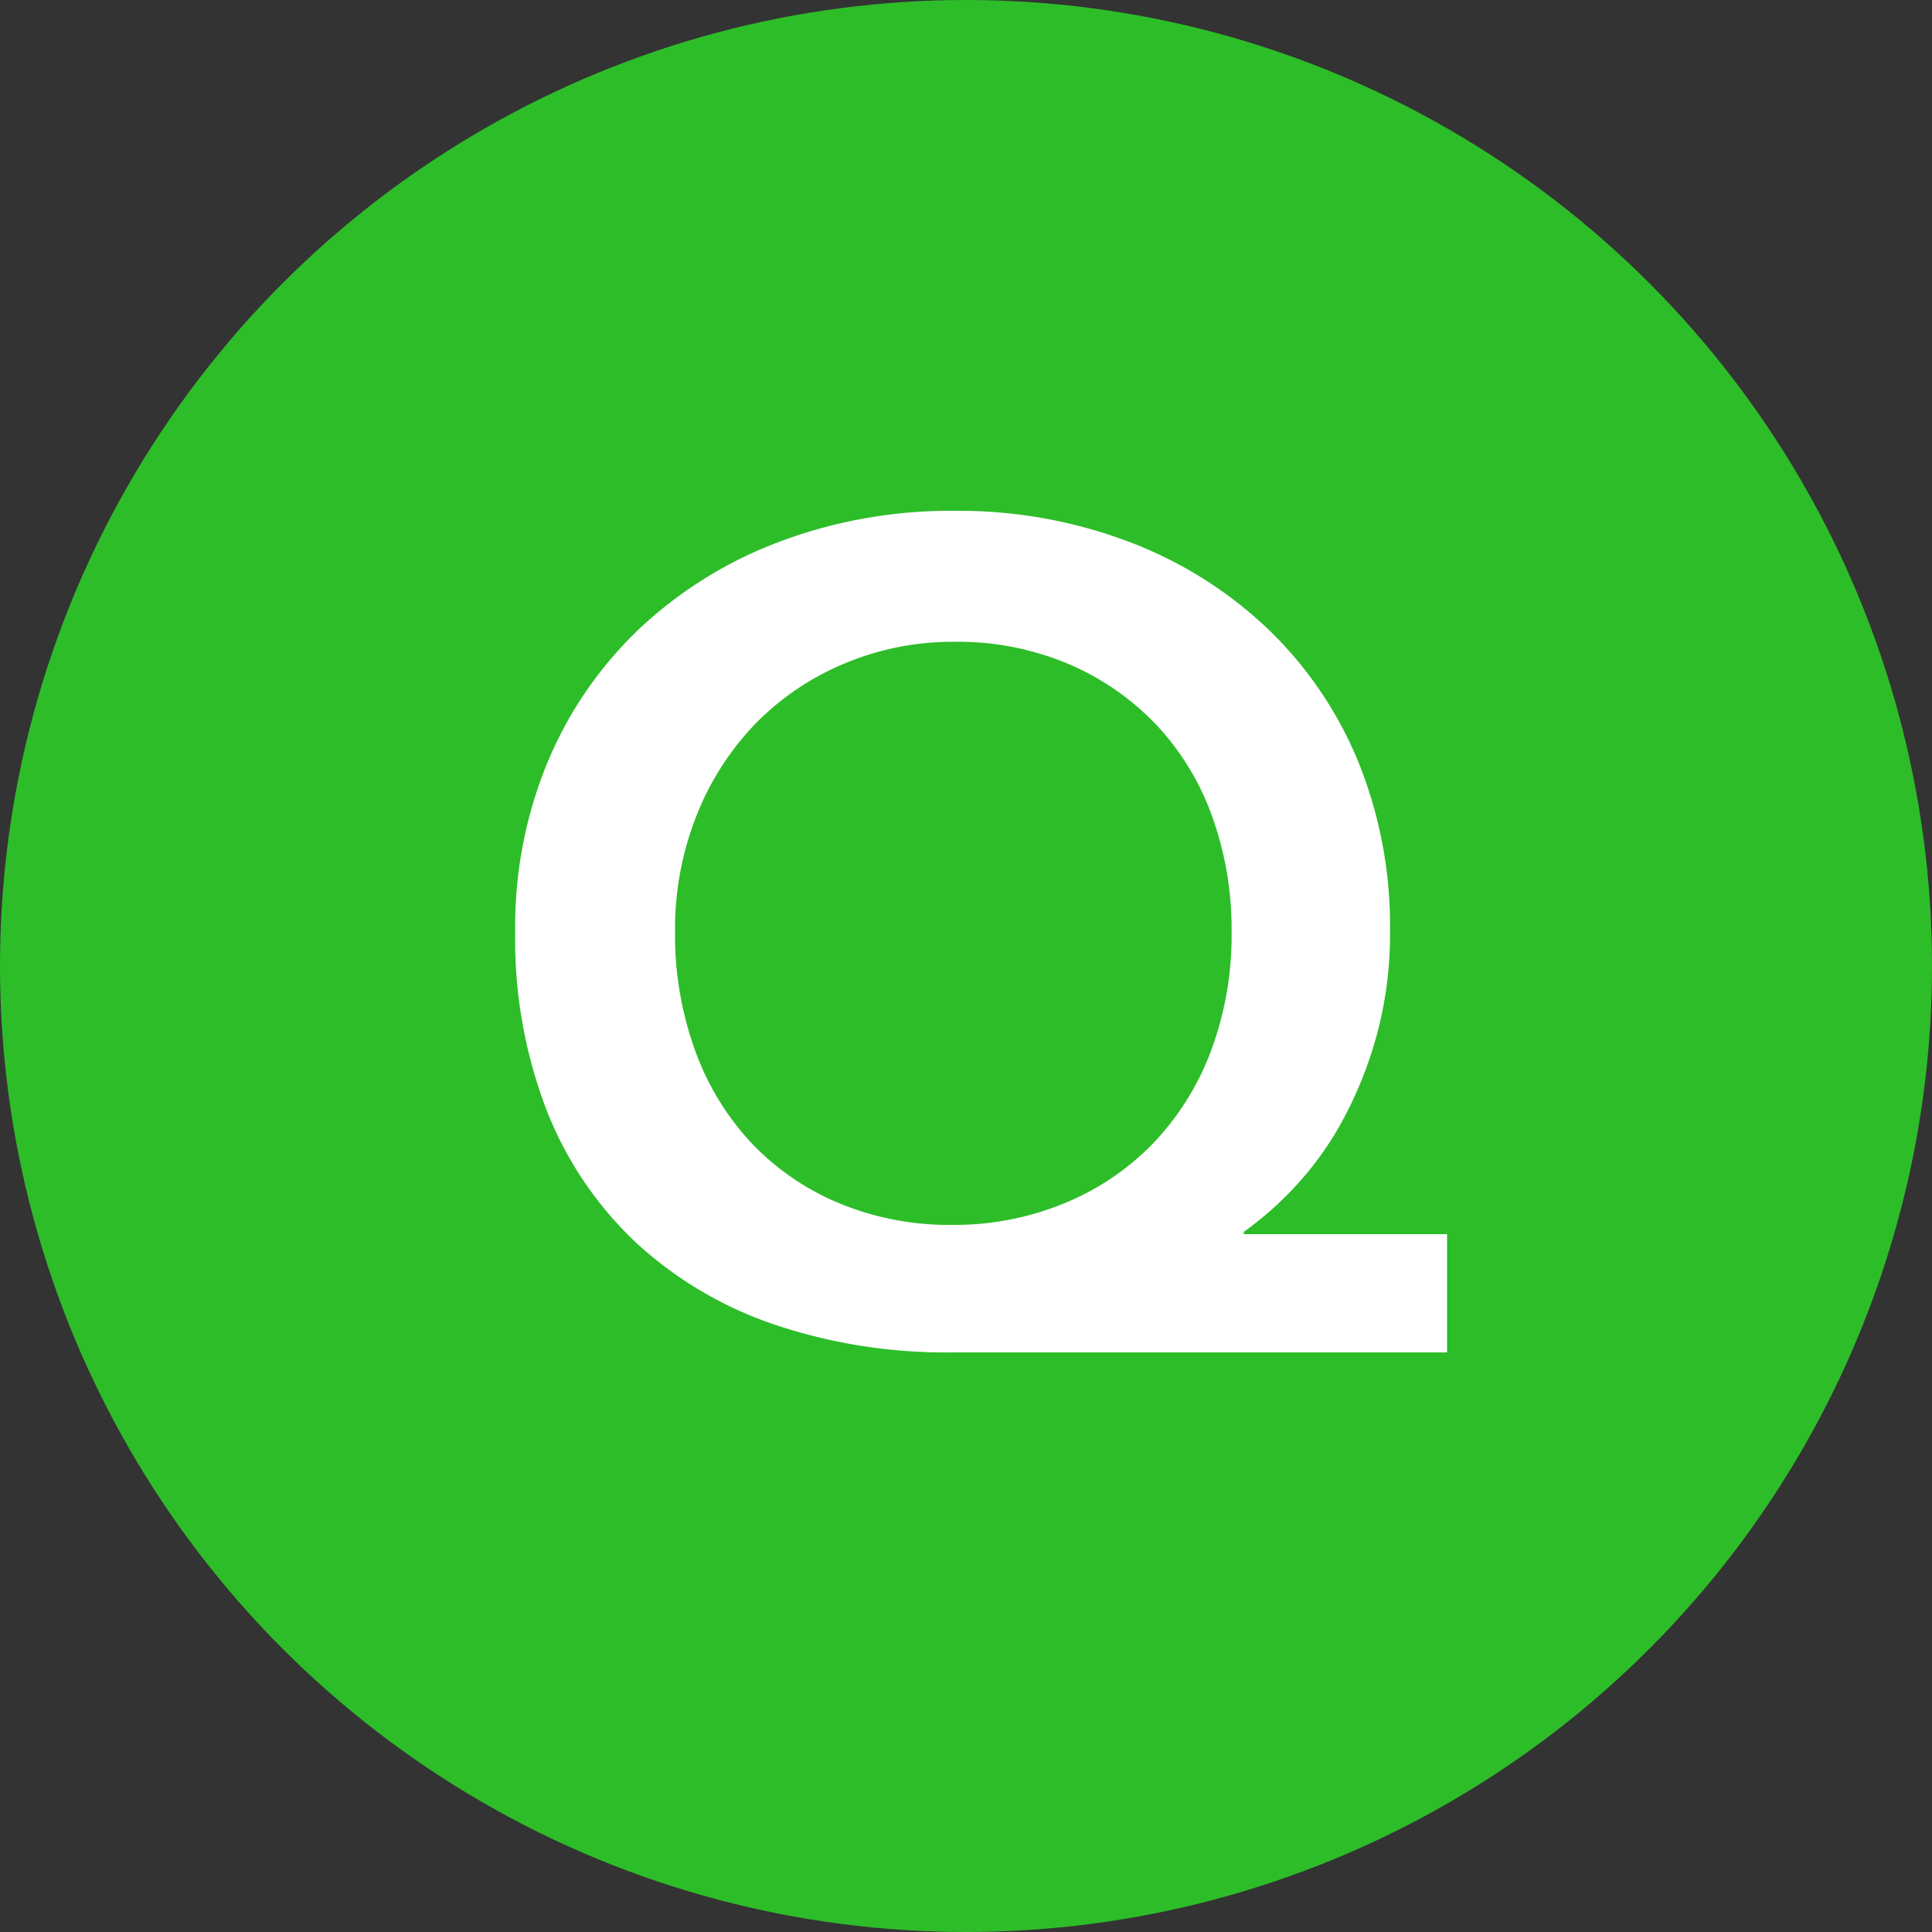 <svg xmlns="http://www.w3.org/2000/svg" width="30" height="30" viewBox="0 0 30 30">
  <rect x="0" y="0" width="30" height="30" fill="#333333" stroke="none"/>
  <g id="グループ_1422" data-name="グループ 1422" transform="translate(-396 -883)">
    <circle id="楕円形_44" data-name="楕円形 44" cx="15" cy="15" r="15" transform="translate(396 883)" fill="#2dbd29"/>
    <path id="パス_963" data-name="パス 963" d="M7.47,0H-.216A8.321,8.321,0,0,1-3-.441,5.994,5.994,0,0,1-5.139-1.719,5.649,5.649,0,0,1-6.516-3.771,7.391,7.391,0,0,1-7-6.534a6.673,6.673,0,0,1,.513-2.655A6.088,6.088,0,0,1-5.058-11.25a6.509,6.509,0,0,1,2.169-1.341A7.541,7.541,0,0,1-.18-13.068a7.469,7.469,0,0,1,2.7.477A6.428,6.428,0,0,1,4.671-11.25,6.042,6.042,0,0,1,6.084-9.189a6.776,6.776,0,0,1,.5,2.655,5.963,5.963,0,0,1-.2,1.584,6.226,6.226,0,0,1-.513,1.305,5.039,5.039,0,0,1-.72,1.026,5.311,5.311,0,0,1-.837.747v.036H7.47ZM-.18-11.034a4.331,4.331,0,0,0-1.719.342,4.18,4.18,0,0,0-1.377.936,4.345,4.345,0,0,0-.909,1.422,4.78,4.78,0,0,0-.333,1.8A5.254,5.254,0,0,0-4.2-4.671,4.172,4.172,0,0,0-3.321-3.24a3.994,3.994,0,0,0,1.359.927A4.461,4.461,0,0,0-.216-1.98a4.48,4.48,0,0,0,1.737-.333A4.069,4.069,0,0,0,2.9-3.24a4.211,4.211,0,0,0,.9-1.431,5.123,5.123,0,0,0,.324-1.863,5.154,5.154,0,0,0-.306-1.8,4.079,4.079,0,0,0-.873-1.422,4.1,4.1,0,0,0-1.359-.936A4.405,4.405,0,0,0-.18-11.034Z" transform="translate(411 904)" fill="#fff"/>
  </g>
</svg>

